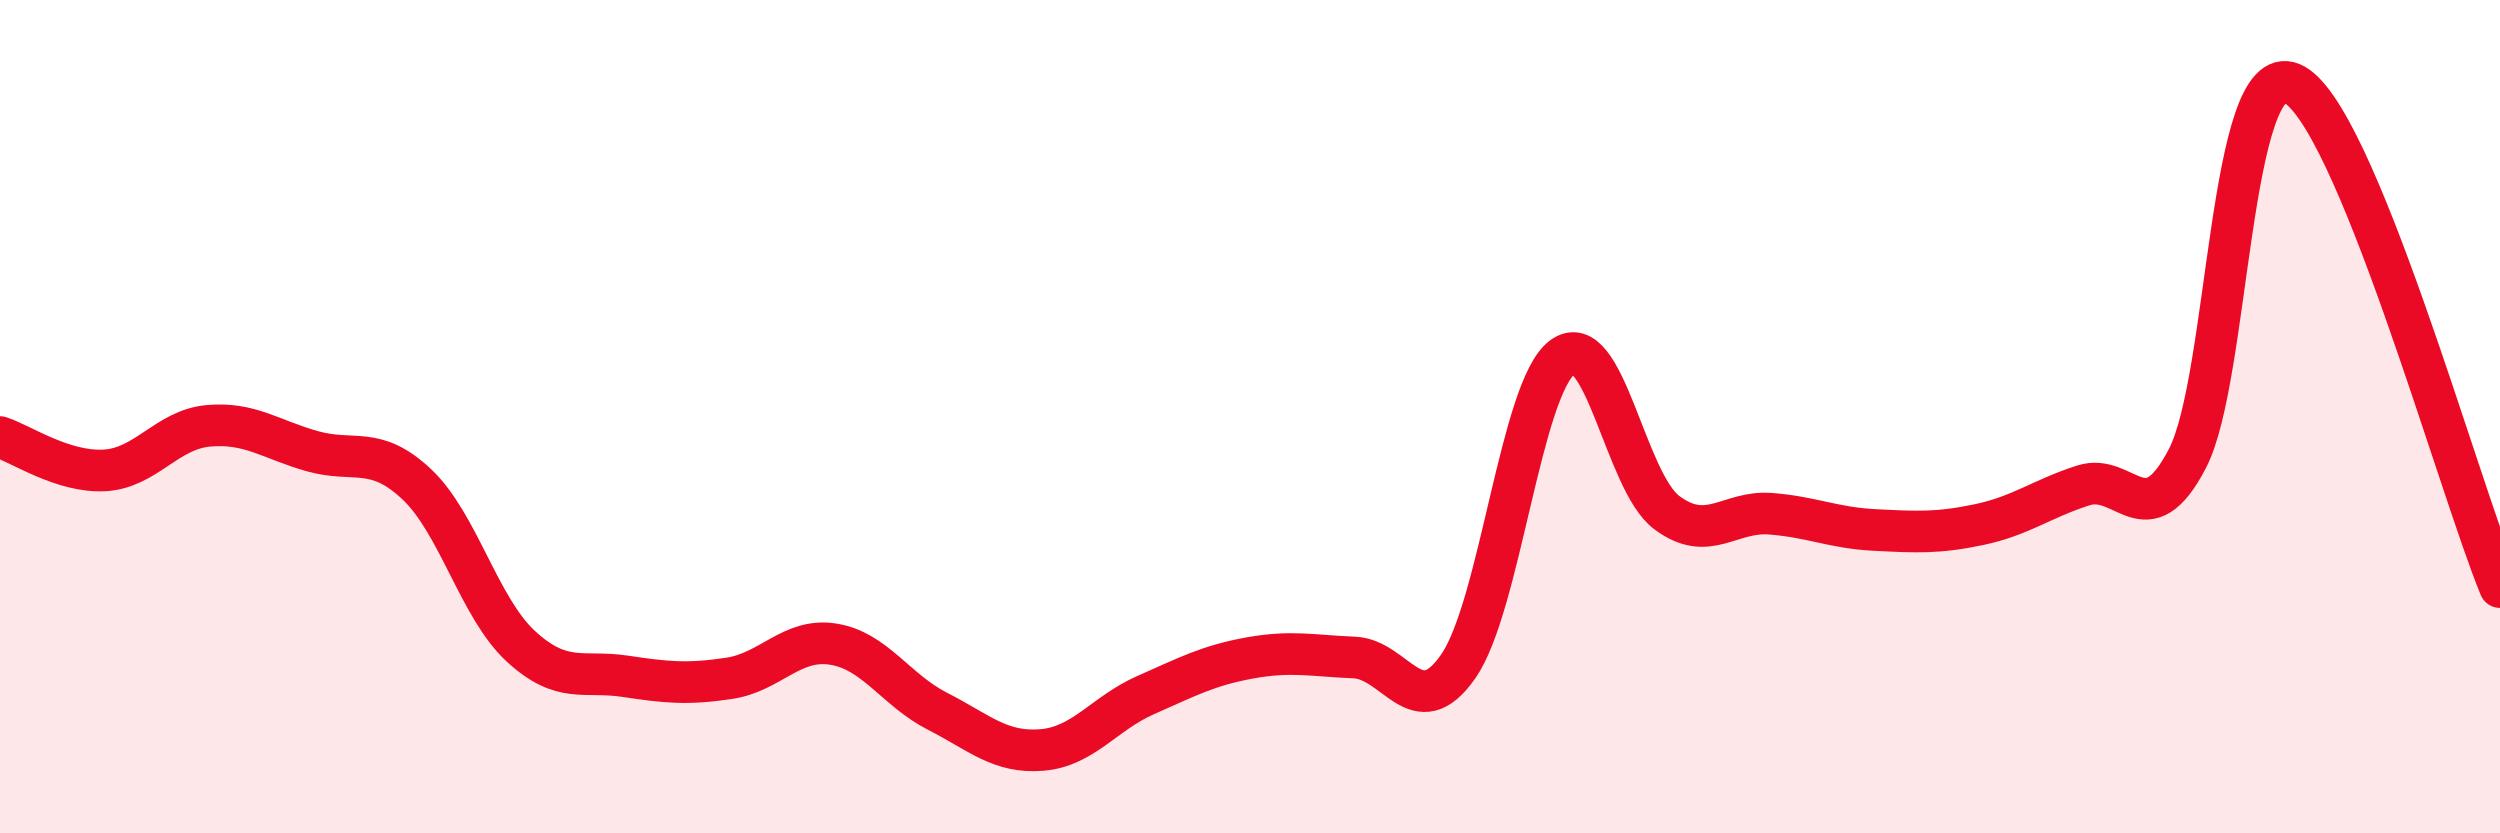
    <svg width="60" height="20" viewBox="0 0 60 20" xmlns="http://www.w3.org/2000/svg">
      <path
        d="M 0,10.49 C 0.5,10.65 1.5,11.34 2.5,11.29 C 3.5,11.24 4,10.31 5,10.22 C 6,10.13 6.5,10.55 7.5,10.83 C 8.5,11.11 9,10.68 10,11.62 C 11,12.56 11.5,14.59 12.5,15.51 C 13.5,16.43 14,16.08 15,16.23 C 16,16.38 16.5,16.43 17.5,16.28 C 18.5,16.13 19,15.3 20,15.46 C 21,15.62 21.5,16.56 22.5,17.07 C 23.5,17.58 24,18.08 25,18 C 26,17.92 26.5,17.12 27.5,16.68 C 28.5,16.24 29,15.97 30,15.79 C 31,15.61 31.5,15.74 32.5,15.78 C 33.5,15.82 34,17.43 35,15.99 C 36,14.55 36.5,9.31 37.5,8.57 C 38.5,7.83 39,11.55 40,12.3 C 41,13.05 41.5,12.25 42.5,12.33 C 43.5,12.41 44,12.67 45,12.72 C 46,12.77 46.5,12.8 47.5,12.59 C 48.5,12.38 49,11.97 50,11.65 C 51,11.33 51.5,12.93 52.5,11 C 53.5,9.07 53.5,1.38 55,2 C 56.5,2.62 59,11.67 60,14.09L60 20L0 20Z"
        fill="#EB0A25"
        opacity="0.1"
        stroke-linecap="round"
        stroke-linejoin="round"
      />
      <path
        d="M 0,10.49 C 0.5,10.65 1.5,11.34 2.5,11.29 C 3.5,11.24 4,10.31 5,10.22 C 6,10.13 6.5,10.55 7.5,10.83 C 8.5,11.11 9,10.68 10,11.62 C 11,12.56 11.5,14.59 12.5,15.51 C 13.5,16.43 14,16.08 15,16.23 C 16,16.38 16.5,16.43 17.5,16.28 C 18.5,16.13 19,15.3 20,15.46 C 21,15.62 21.5,16.56 22.5,17.07 C 23.5,17.58 24,18.08 25,18 C 26,17.92 26.5,17.12 27.5,16.68 C 28.5,16.24 29,15.97 30,15.79 C 31,15.61 31.5,15.74 32.5,15.78 C 33.5,15.82 34,17.43 35,15.99 C 36,14.55 36.5,9.31 37.5,8.57 C 38.5,7.83 39,11.55 40,12.3 C 41,13.05 41.5,12.25 42.5,12.33 C 43.5,12.41 44,12.67 45,12.72 C 46,12.77 46.5,12.8 47.5,12.59 C 48.5,12.38 49,11.97 50,11.65 C 51,11.33 51.5,12.93 52.5,11 C 53.5,9.07 53.5,1.38 55,2 C 56.5,2.62 59,11.67 60,14.09"
        stroke="#EB0A25"
        stroke-width="1"
        fill="none"
        stroke-linecap="round"
        stroke-linejoin="round"
      />
    </svg>
  